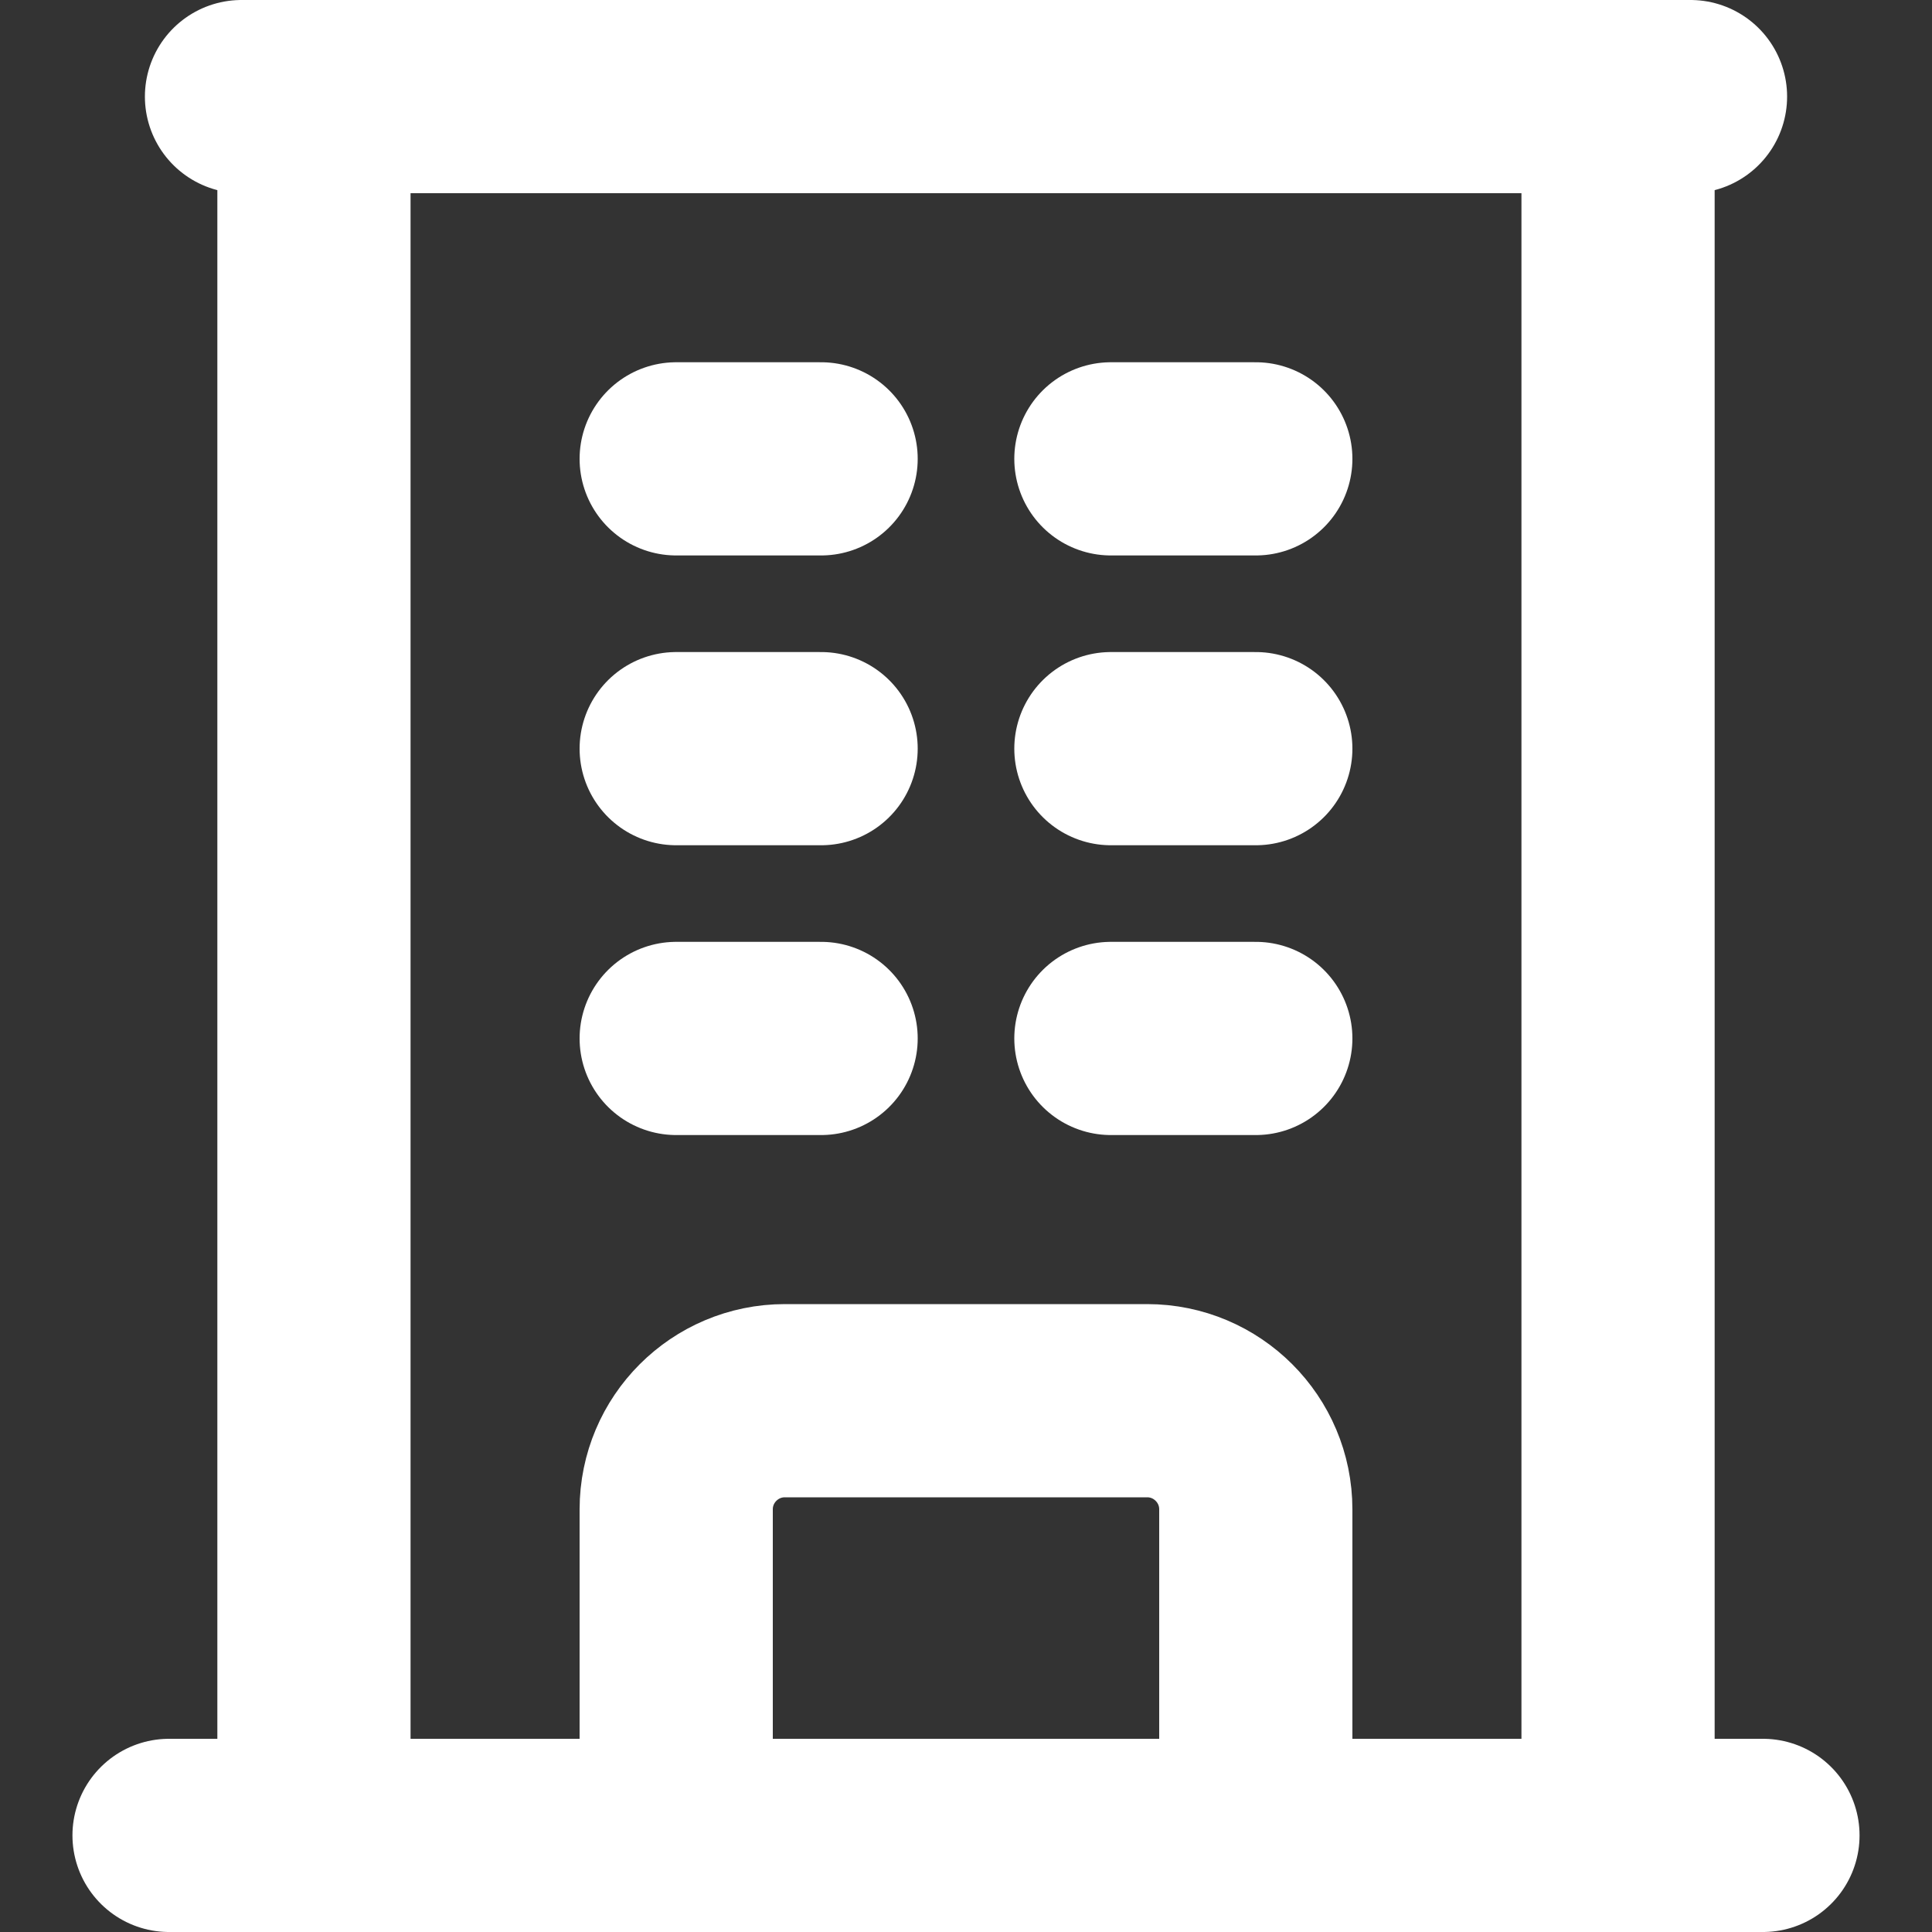<?xml version="1.0" encoding="UTF-8"?> <svg xmlns="http://www.w3.org/2000/svg" width="20" height="20" viewBox="0 0 20 20" fill="none"><rect x="0" y="0" width="20" height="20" fill="#333333" stroke="none"/> <path d="M1.75 19H18.25M2.5 1H17.5M3.25 1V19M16.75 1V19M7 4.75H8.5M7 7.75H8.5M7 10.75H8.5M11.5 4.75H13M11.5 7.75H13M11.5 10.75H13M7 19V15.625C7 15.004 7.504 14.5 8.125 14.5H11.875C12.496 14.5 13 15.004 13 15.625V19" stroke="white" stroke-width="2" stroke-linecap="round" stroke-linejoin="round"></path> </svg> 